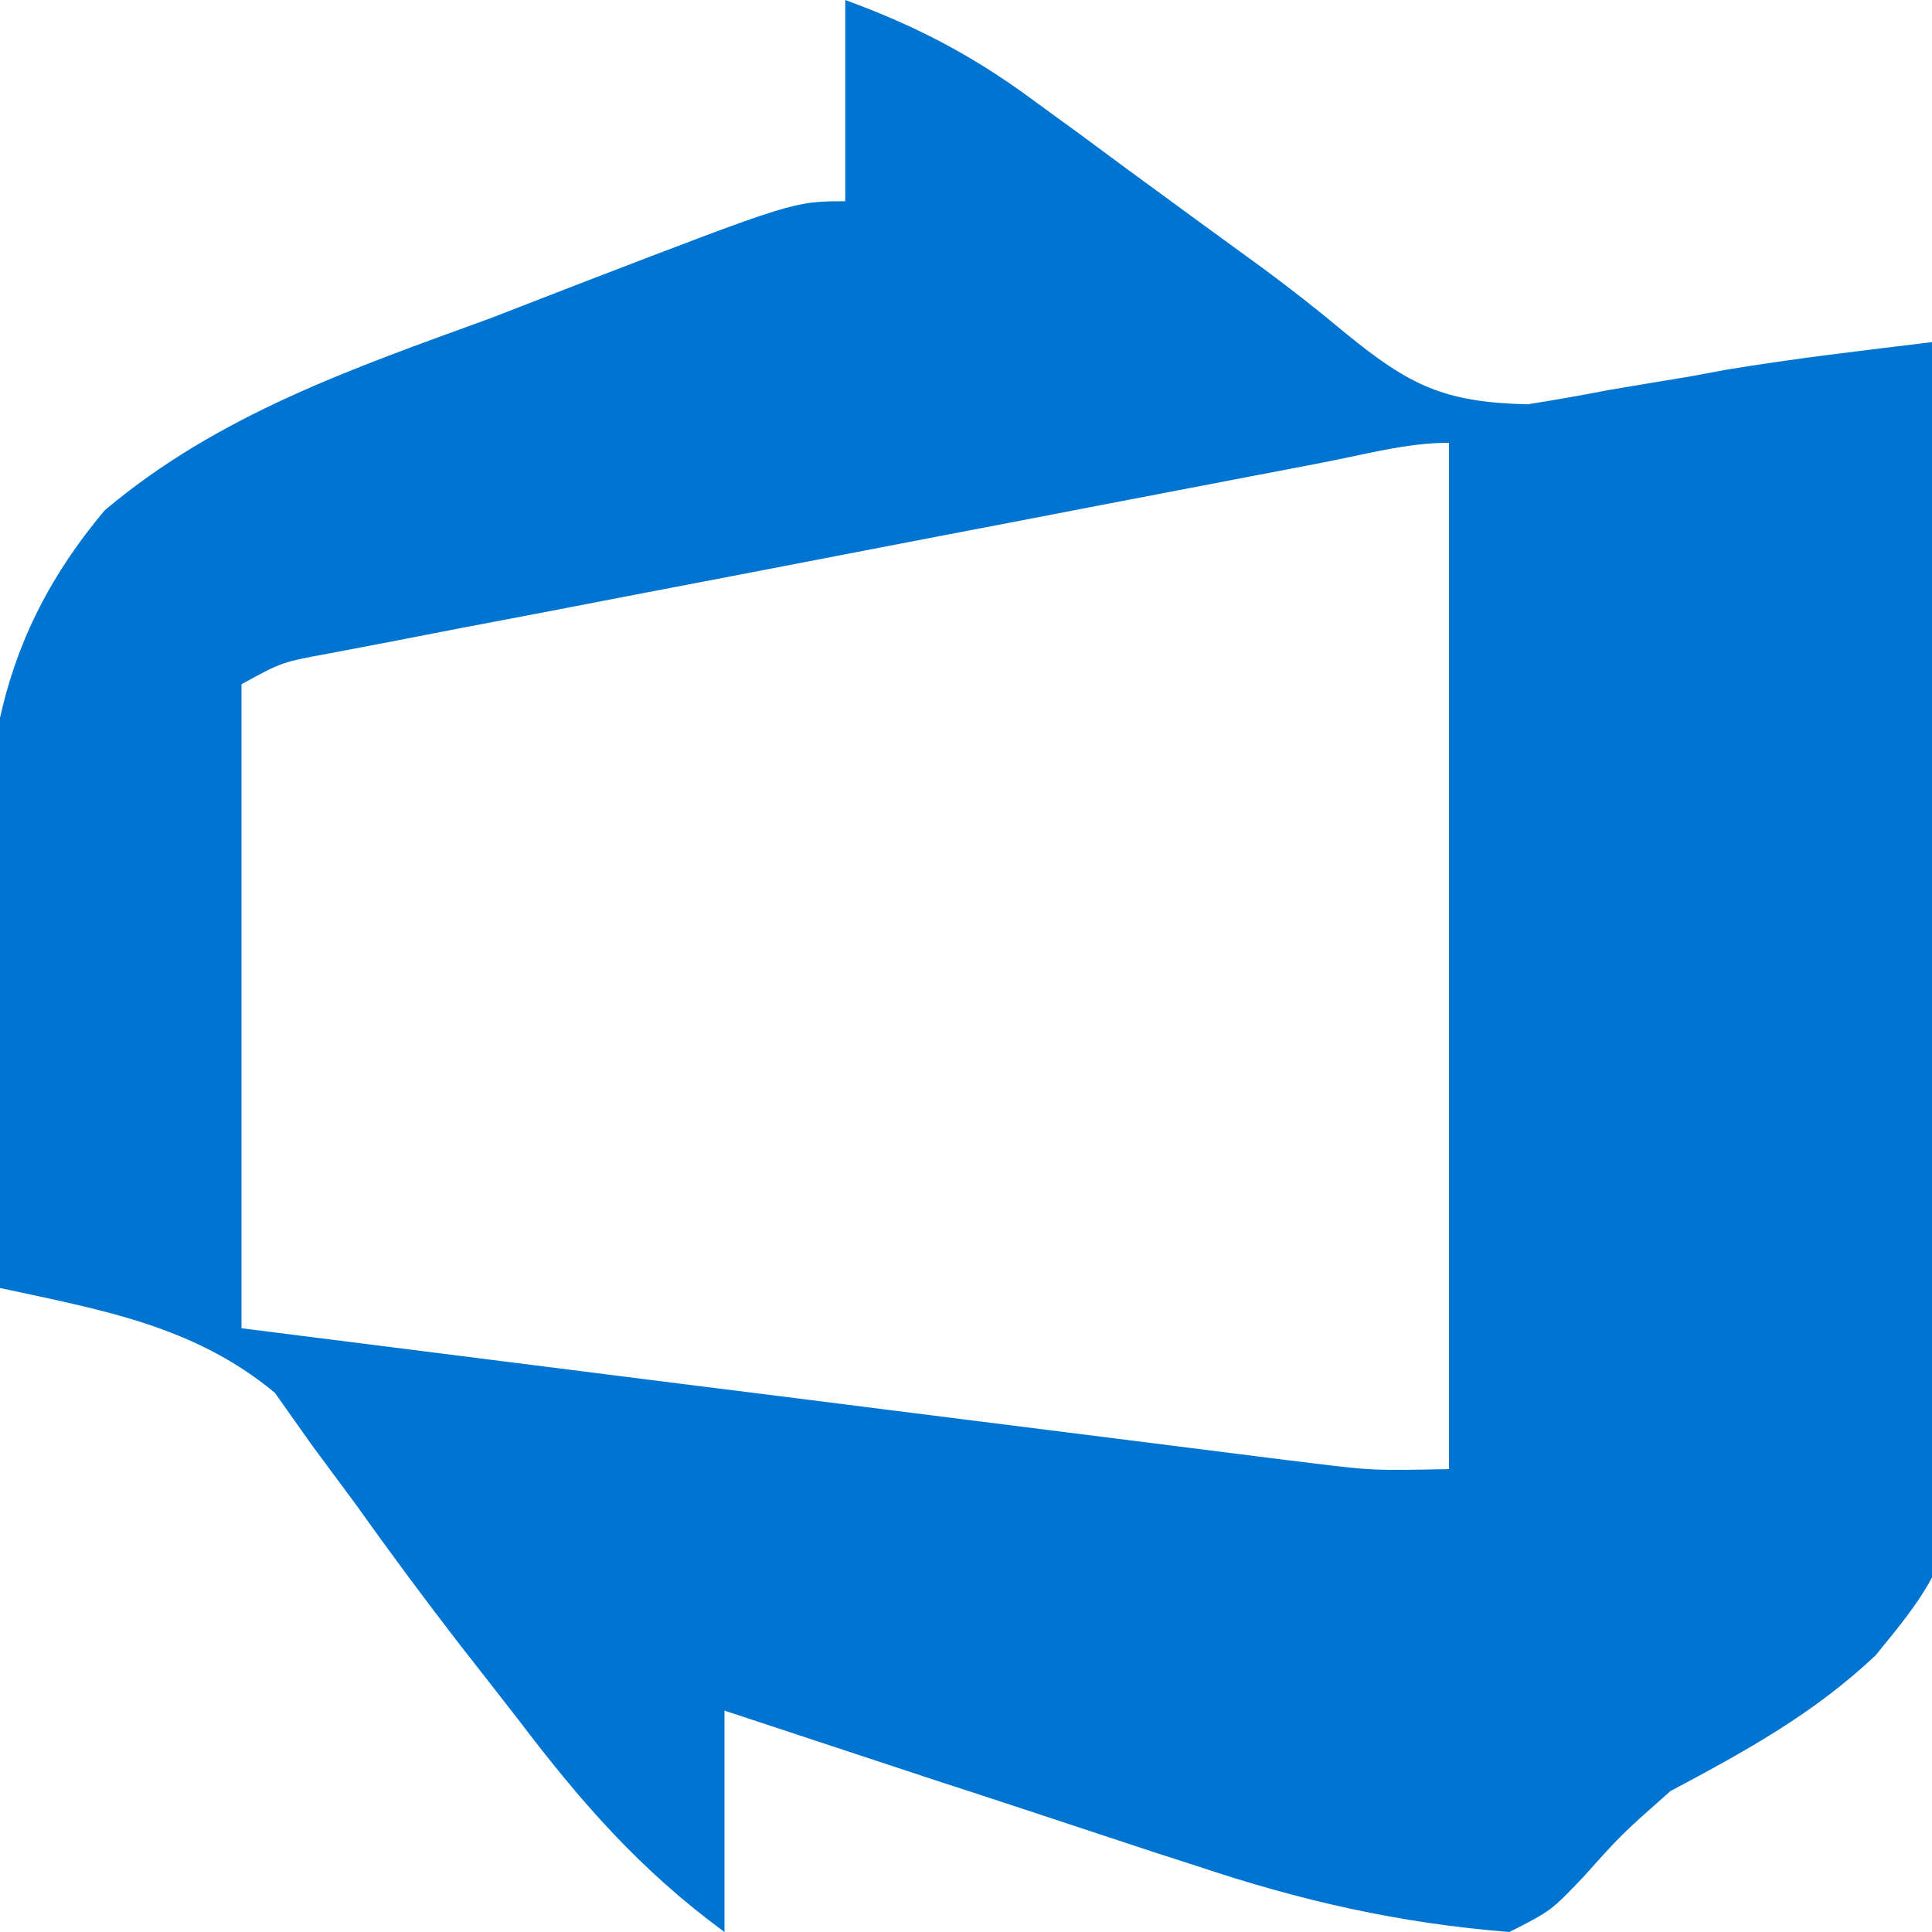 <svg xmlns="http://www.w3.org/2000/svg" width="96" height="96"><path d="M0 0 C3.44 1.26 6.23 2.7 9.18 4.86 C9.94 5.42 10.71 5.98 11.5 6.55 C12.28 7.13 13.07 7.71 13.88 8.31 C16.2 10.01 18.52 11.71 20.85 13.4 C22.21 14.41 23.55 15.46 24.85 16.55 C28.04 19.15 29.73 19.99 33.9 20.09 C35.25 19.88 36.6 19.64 37.94 19.38 C39.28 19.15 40.62 18.93 41.96 18.71 C42.55 18.6 43.13 18.49 43.73 18.38 C47.14 17.81 50.57 17.42 54 17 C54.3 24.76 54.53 32.52 54.67 40.29 C54.74 43.9 54.83 47.5 54.98 51.11 C55.99 76.39 55.99 76.39 51.2 82.25 C48.12 85.16 44.72 87.02 41 89 C38.57 91.15 38.57 91.15 36.69 93.25 C35.07 94.95 35.07 94.95 33 96 C27.55 95.57 22.62 94.45 17.44 92.71 C16.76 92.49 16.08 92.27 15.39 92.05 C13.26 91.35 11.13 90.64 9 89.94 C7.54 89.46 6.09 88.98 4.63 88.51 C1.08 87.34 -2.46 86.17 -6 85 C-6 88.63 -6 92.26 -6 96 C-10.2 92.92 -13.14 89.54 -16.25 85.44 C-17.22 84.19 -18.2 82.94 -19.17 81.7 C-20.94 79.41 -22.65 77.1 -24.33 74.74 C-25.04 73.78 -25.76 72.81 -26.5 71.81 C-27.11 70.95 -27.72 70.09 -28.34 69.21 C-32.36 65.87 -36.96 65.09 -42 64 C-42.2 59.93 -42.34 55.86 -42.44 51.79 C-42.48 50.41 -42.53 49.03 -42.6 47.65 C-43.04 38.9 -42.57 32.22 -36.79 25.35 C-31.15 20.6 -24.48 18.31 -17.62 15.81 C-16.14 15.24 -14.65 14.66 -13.16 14.08 C-2.55 10 -2.55 10 0 10 C0 6.7 0 3.4 0 0 Z M23.69 22.99 C22.55 23.21 21.42 23.43 20.25 23.65 C18.39 24.01 18.39 24.01 16.5 24.37 C15.24 24.61 13.99 24.85 12.69 25.1 C10.02 25.62 7.35 26.13 4.68 26.64 C1.26 27.3 -2.17 27.96 -5.59 28.62 C-8.85 29.24 -12.11 29.87 -15.37 30.5 C-17.22 30.85 -17.22 30.85 -19.11 31.21 C-20.25 31.43 -21.38 31.65 -22.56 31.88 C-23.56 32.07 -24.57 32.26 -25.6 32.46 C-28 32.9 -28 32.9 -30 34 C-30 44.56 -30 55.12 -30 66 C-22.77 66.91 -15.55 67.83 -8.32 68.74 C-4.96 69.16 -1.59 69.58 1.77 70.01 C5.63 70.5 9.5 70.98 13.36 71.47 C14.56 71.62 15.77 71.77 17.01 71.93 C18.69 72.14 18.69 72.14 20.41 72.36 C21.39 72.48 22.38 72.61 23.39 72.73 C26.23 73.07 26.23 73.07 30 73 C30 56.17 30 39.34 30 22 C27.89 22 25.75 22.6 23.69 22.99 Z " fill="#0074D1" transform="translate(42,0)"></path></svg>